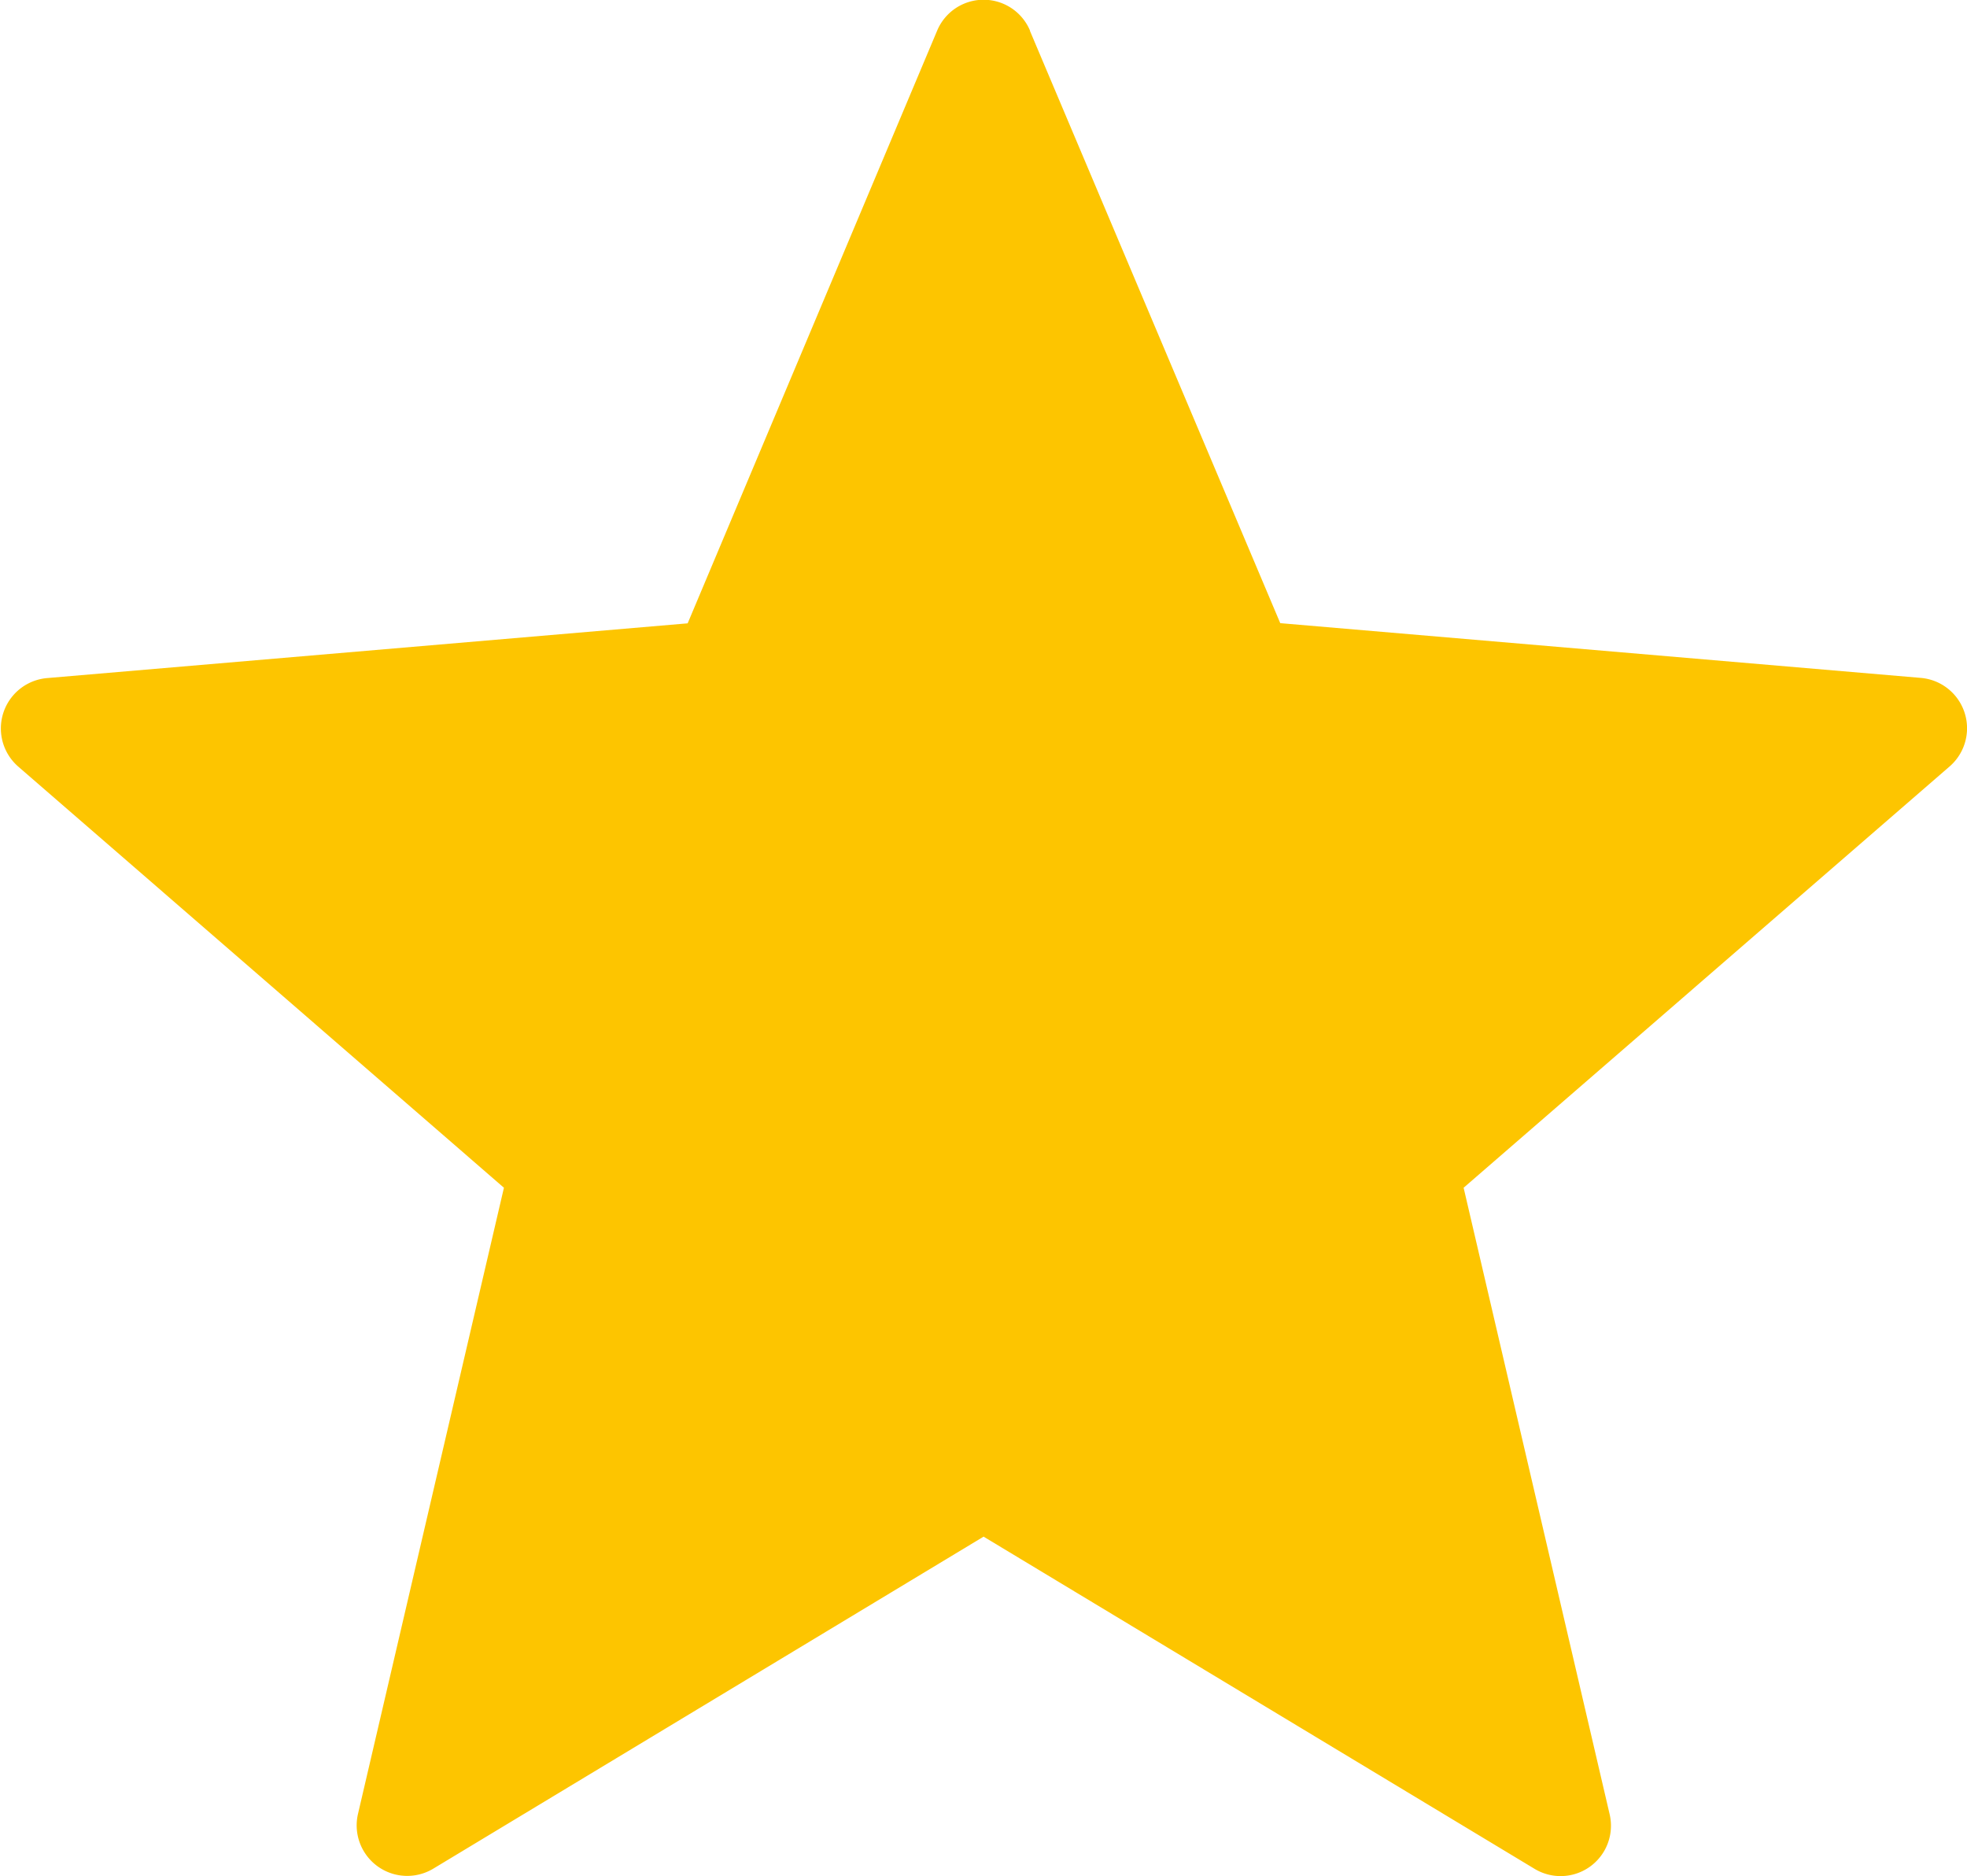 <svg xmlns="http://www.w3.org/2000/svg" width="10.781" height="10.281" viewBox="0 0 10.781 10.281">
  <path id="Path_17" data-name="Path 17" d="M5.645.621,7.017,3.867l3.511.3a.277.277,0,0,1,.158.485L8.022,6.961l.8,3.432a.276.276,0,0,1-.412.3L5.391,8.873l-3.017,1.82a.277.277,0,0,1-.412-.3l.8-3.432L.1,4.653a.277.277,0,0,1,.158-.485l3.511-.3L5.136.621a.276.276,0,0,1,.51,0Z" transform="translate(0 -0.452)" fill="#fdc500"/>
</svg>
